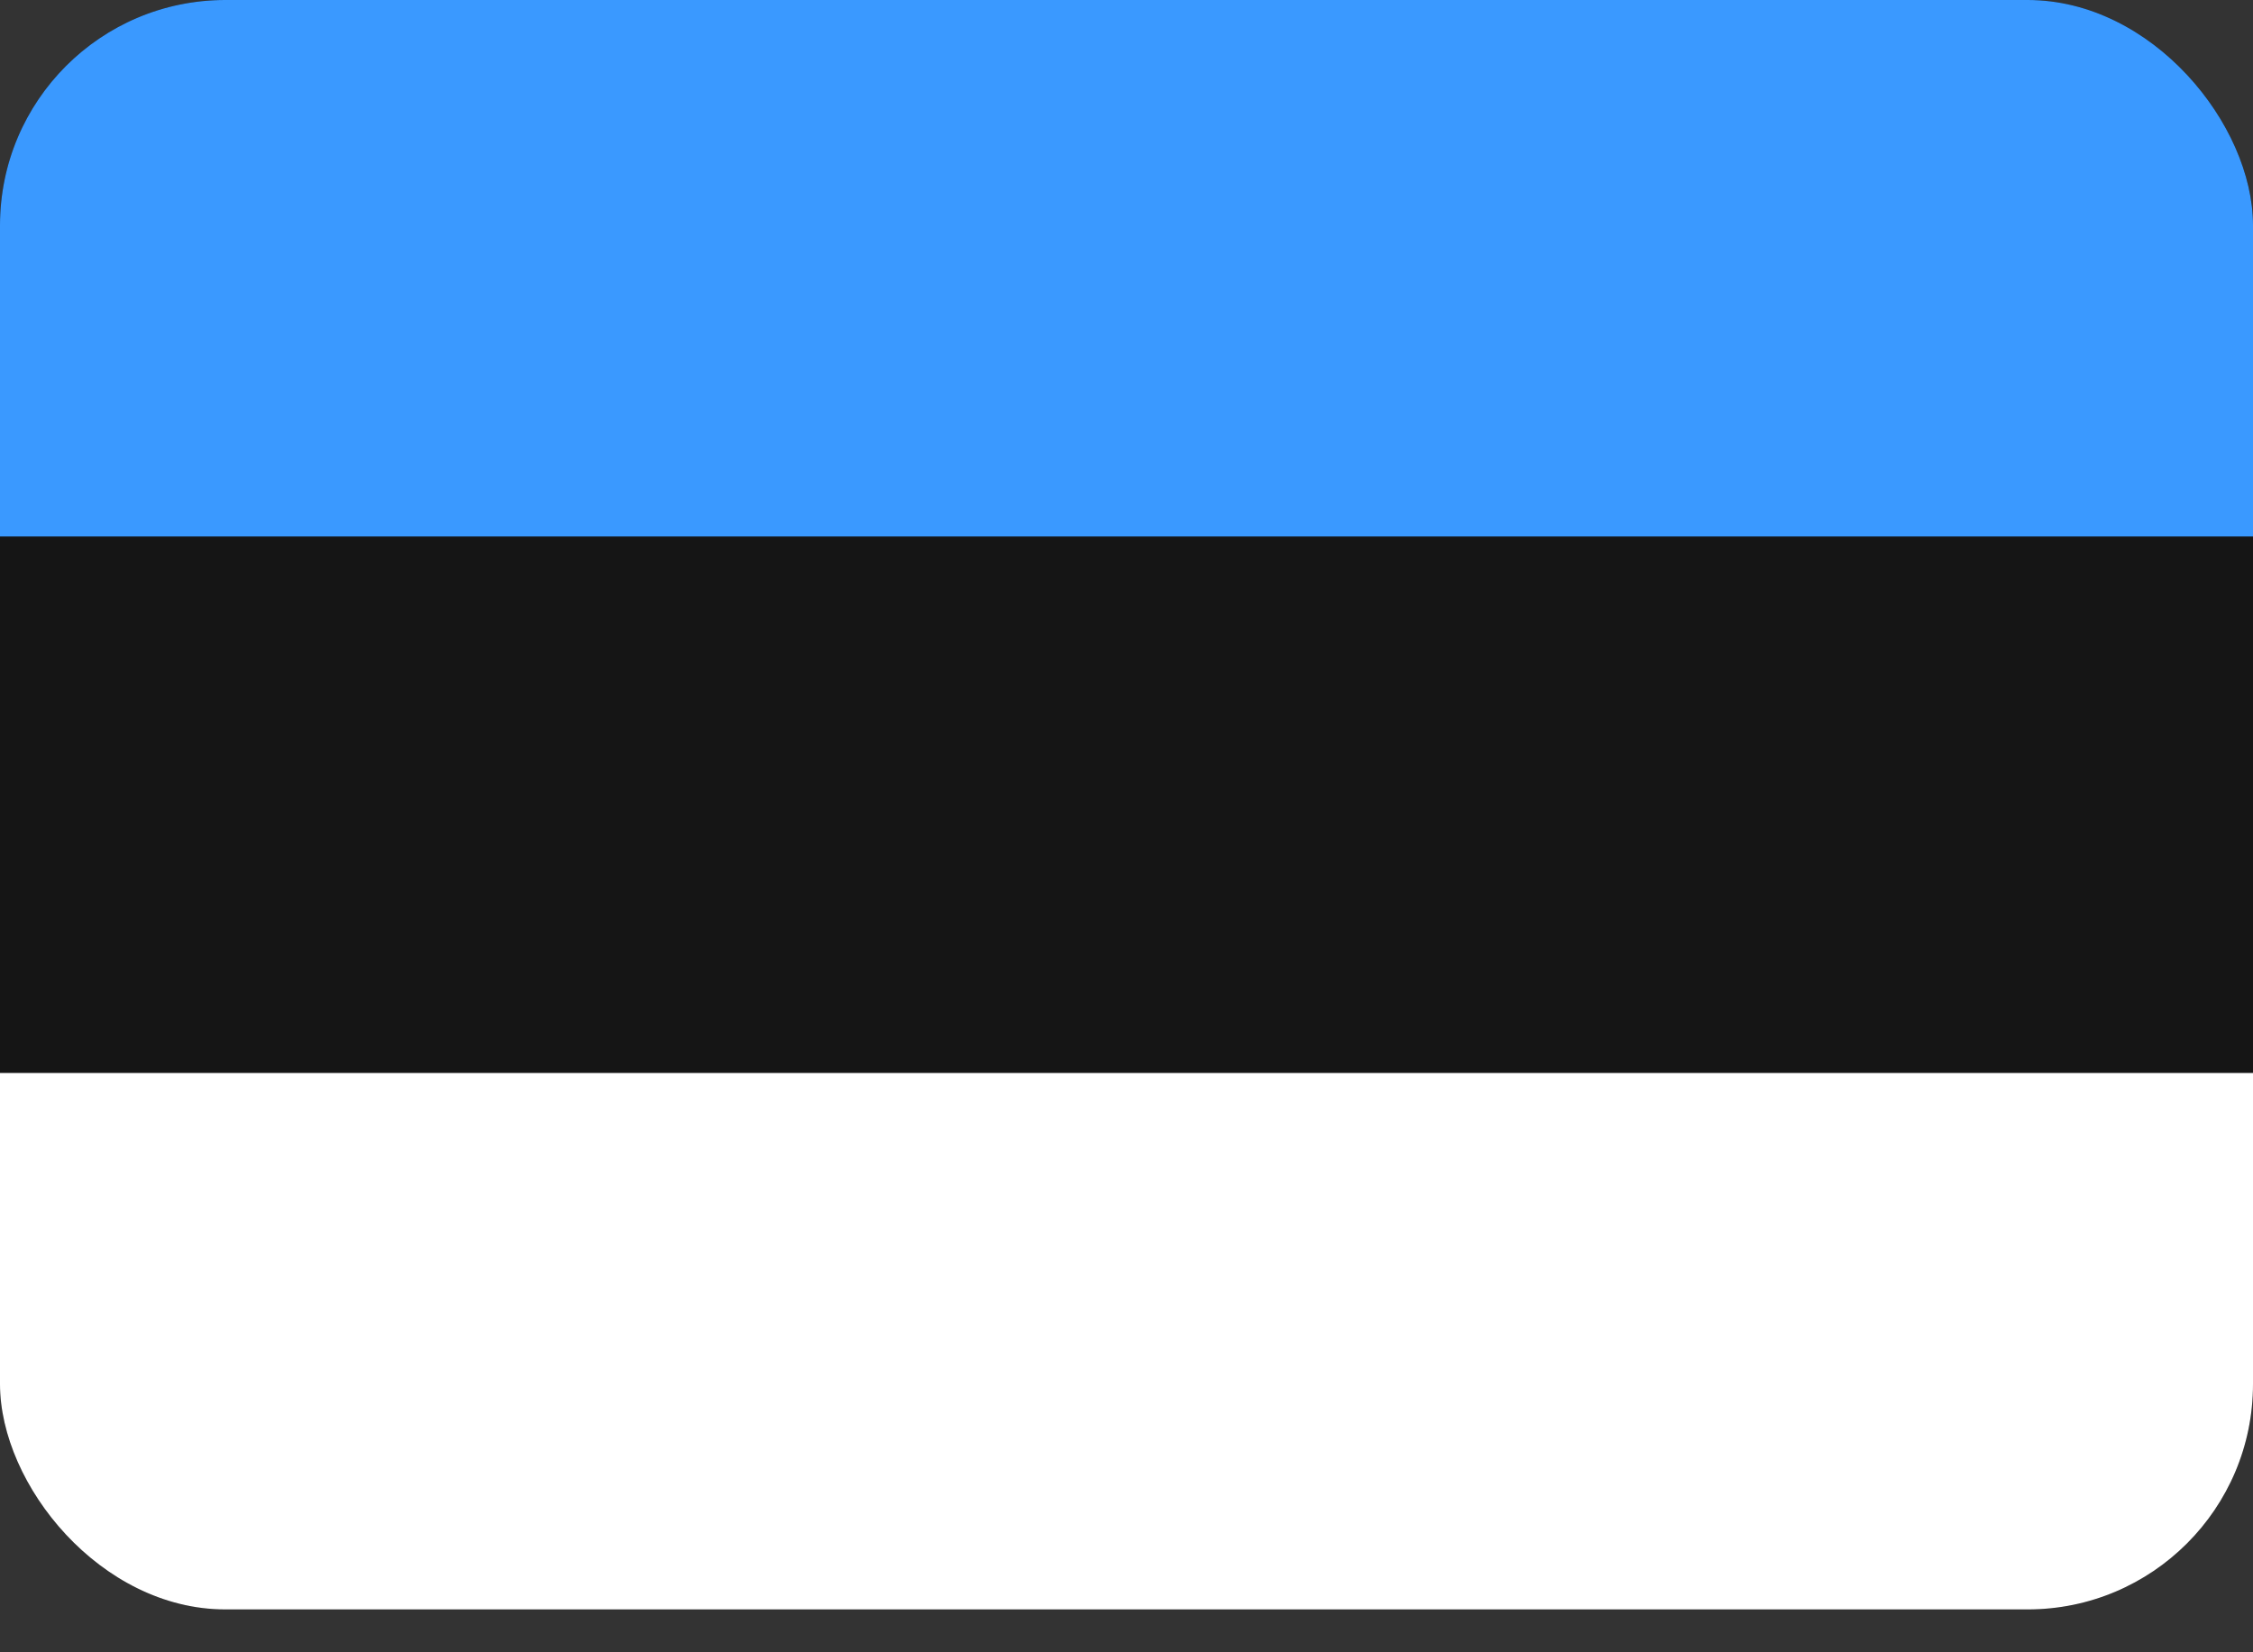 <svg width="30" height="22" viewBox="0 0 30 22" fill="none" xmlns="http://www.w3.org/2000/svg">
<rect x="0" y="0" width="30" height="22" fill="#333333" stroke="none"/>
<g clip-path="url(#clip0_1235_22318)">
<path d="M27.143 0H2.857C1.279 0 0 1.279 0 2.857V18.571C0 20.149 1.279 21.429 2.857 21.429H27.143C28.721 21.429 30 20.149 30 18.571V2.857C30 1.279 28.721 0 27.143 0Z" fill="#151515"/>
<path fill-rule="evenodd" clip-rule="evenodd" d="M0 14.286H30V21.429H0V14.286Z" fill="white"/>
<path fill-rule="evenodd" clip-rule="evenodd" d="M0 0H30V7.143H0V0Z" fill="#3A99FF"/>
</g>
<defs>
<clipPath id="clip0_1235_22318">
<rect width="30" height="21.429" rx="3" fill="white"/>
</clipPath>
</defs>
</svg>
